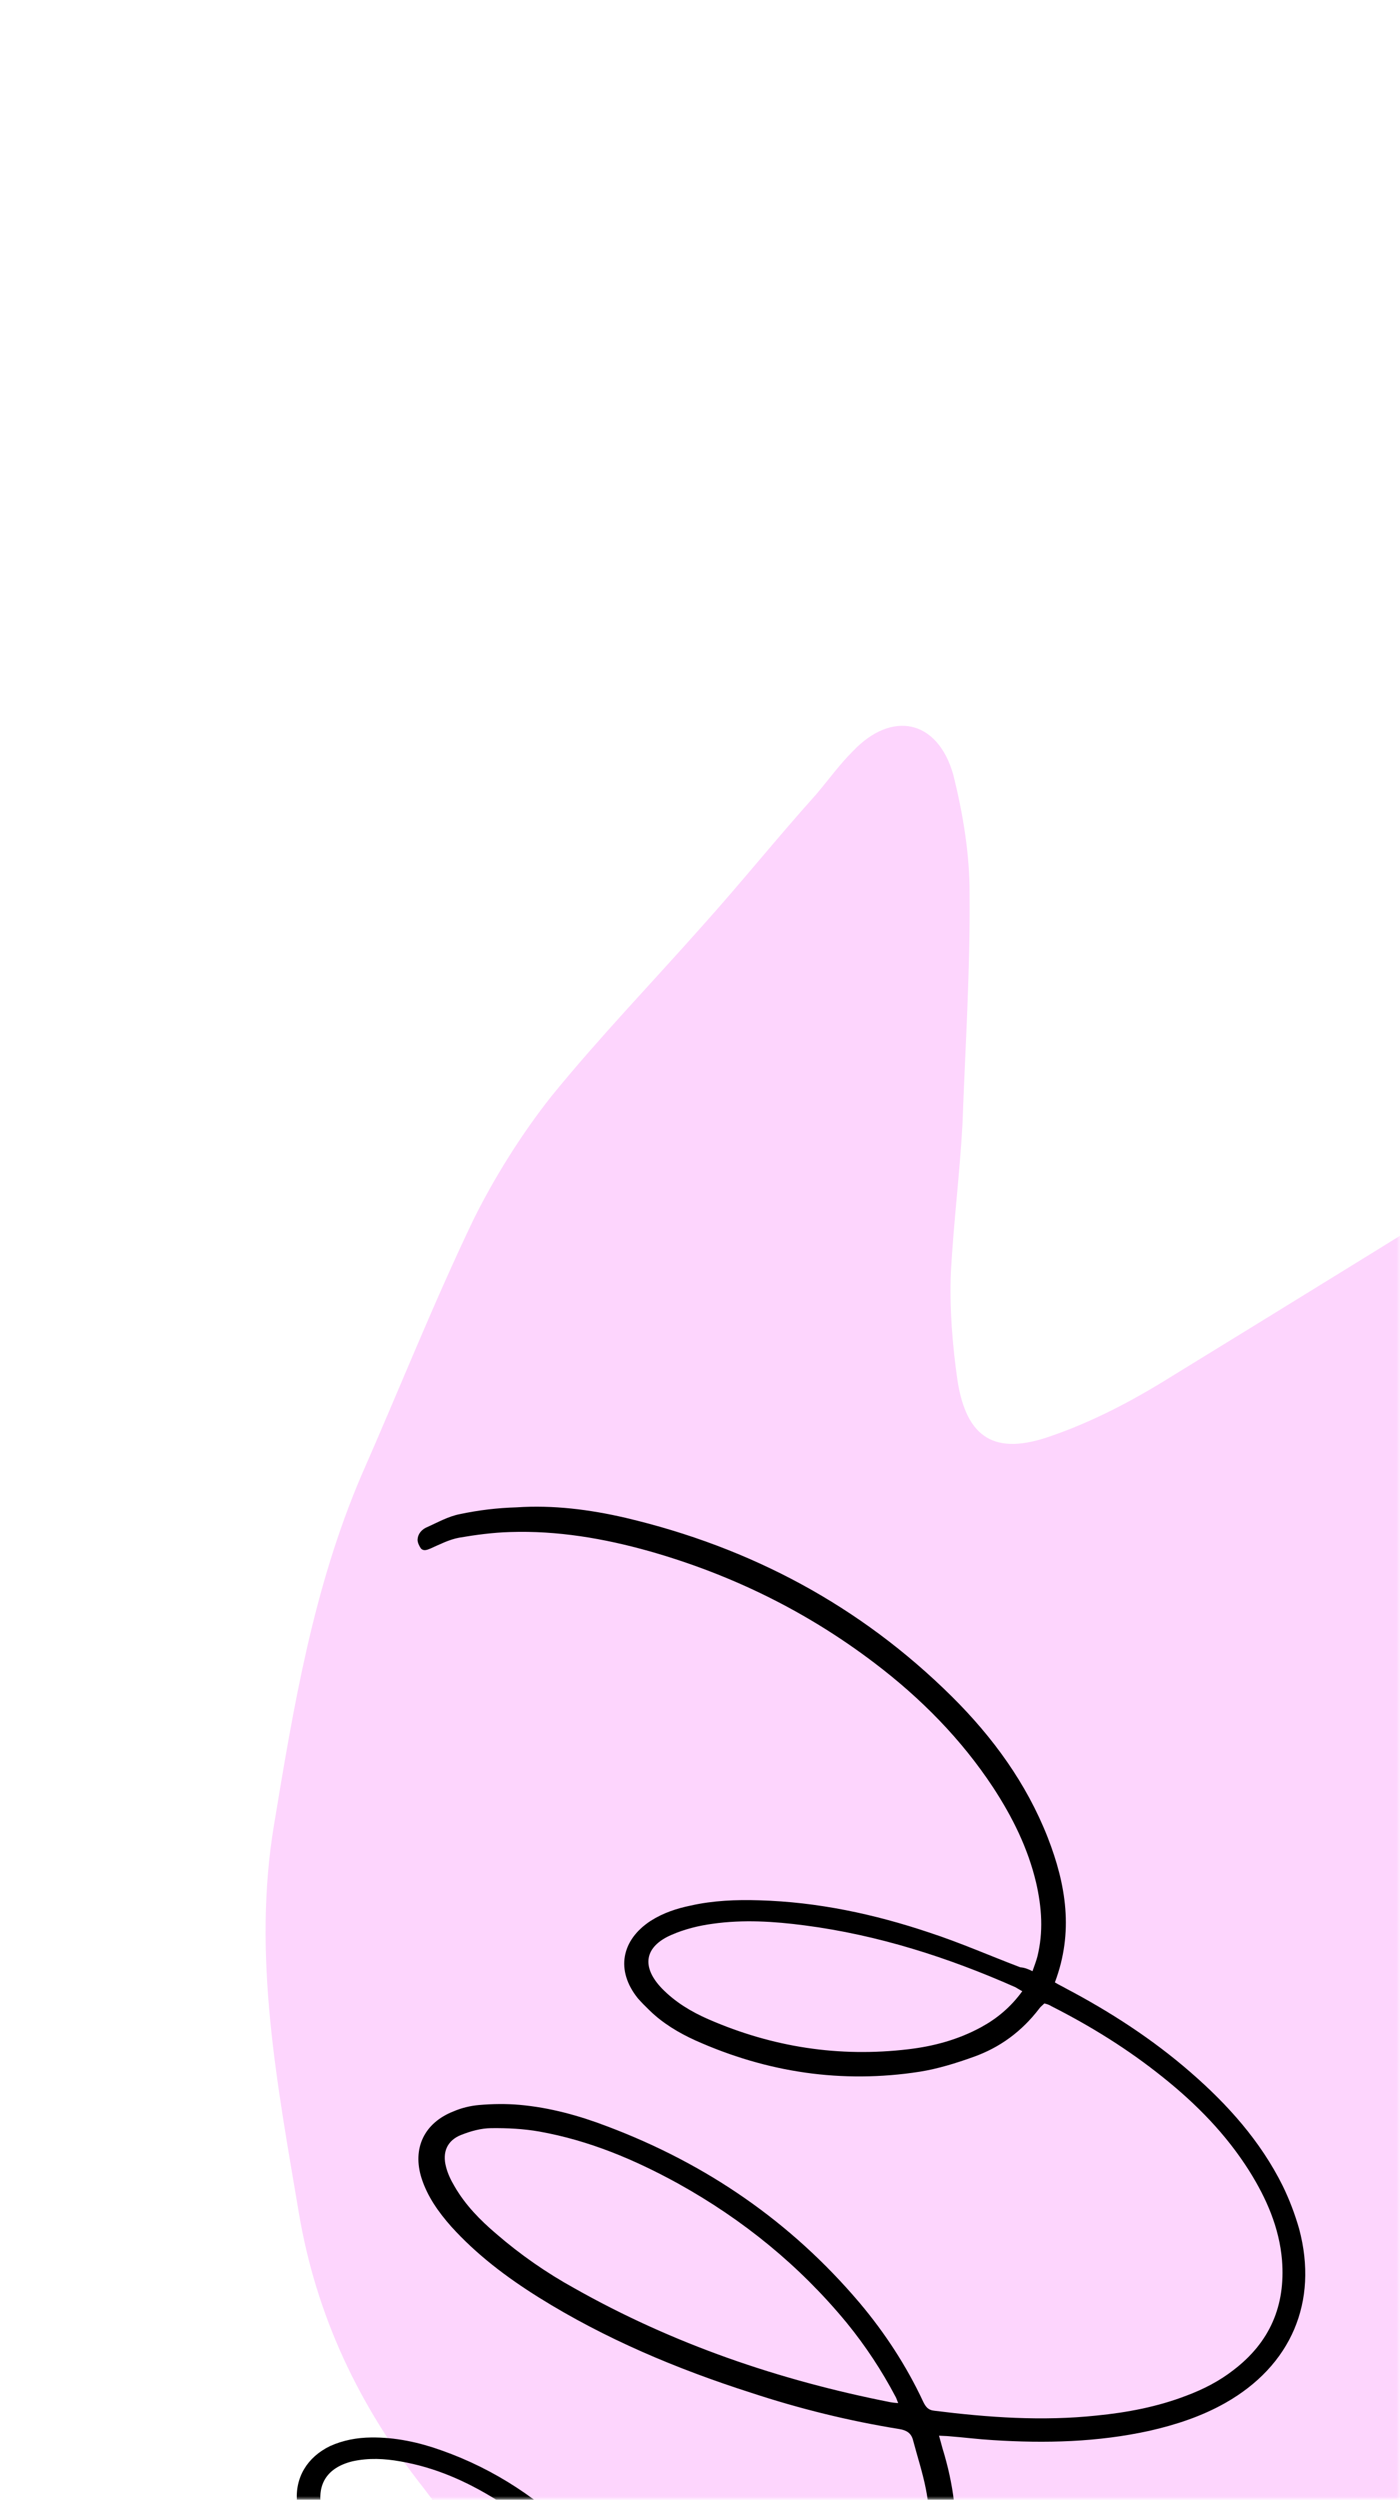 <svg width="195" height="348" viewBox="0 0 195 348" fill="none" xmlns="http://www.w3.org/2000/svg">
<mask id="mask0_869_3460" style="mask-type:alpha" maskUnits="userSpaceOnUse" x="0" y="0" width="195" height="348">
<rect width="195" height="348" fill="#D9D9D9"/>
</mask>
<g mask="url(#mask0_869_3460)">
<path d="M295.22 308.773C286.399 319.149 277.887 329.5 268.898 339.735C251.892 358.722 231.722 373.29 209.301 385.08C204.807 387.314 199.978 389.263 195.099 390.594C180.32 394.752 165.08 397.077 150 397.519C140.518 397.82 131.363 396.38 122.652 392.722C113.773 388.922 104.894 385.122 96.275 380.678C83.454 374.392 73.597 364.282 64.618 353.477C62.727 351.293 60.81 348.799 59.062 346.447C50.033 335.023 44.025 322.419 41.608 307.966C38.605 290.132 35.125 272.181 38.172 254.013C40.893 237.586 43.614 221.158 50.294 205.501C55.559 193.543 60.346 181.467 65.946 169.793C68.758 164.111 72.617 157.877 76.86 152.546C83.522 144.37 90.854 136.764 97.85 128.873C103.282 122.823 108.379 116.488 113.669 110.605C115.376 108.597 116.916 106.446 118.791 104.58C124.248 98.84 130.591 100.196 132.766 107.811C134.147 113.31 135.075 119.001 135.05 124.457C135.141 135.202 134.445 145.856 134.06 156.484C133.683 163.371 132.828 170.141 132.451 177.029C132.233 182.033 132.66 187.297 133.371 192.226C134.642 200.227 138.584 202.713 146.459 199.893C151.765 198.061 156.853 195.467 161.607 192.588C180.906 180.74 200.205 168.891 219.336 156.9C231.647 149.202 244.176 142.266 257.591 136.66C259.993 135.53 262.42 134.71 265.207 134.484C270.923 133.865 275.182 138.351 273.918 143.908C273.097 147.247 271.373 150.971 269.264 153.791C264.502 160.41 259.237 166.603 254.45 172.912C242.507 188.996 231.542 205.624 222.394 223.507C220.503 227.089 219.255 230.93 218.008 234.771C216.175 240.997 216.367 247.215 218.274 253.45C219.387 257.567 221.948 260.321 226.358 260.898C230.768 261.476 235.153 261.744 239.488 261.393C252.351 260.507 264.779 258.098 277.223 253.973C290.12 249.656 302.874 245.506 315.77 241.189C319.411 239.959 323.219 238.871 327.077 238.403C335.102 237.441 339.772 243.141 337.445 250.965C334.95 258.647 330.213 265.576 325.258 271.744C315.826 284.195 305.891 296.22 296.291 308.53C295.555 309.057 295.387 308.915 295.22 308.773Z" fill="#FDD5FD"/>
<path d="M143.811 274.42C144.083 273.666 144.311 273.053 144.491 272.393C145.341 268.956 145.112 265.578 144.32 262.114C143.182 257.292 141.017 252.952 138.338 248.853C133.891 242.1 128.235 236.394 121.839 231.541C112.362 224.332 101.878 219.201 90.478 215.958C84.072 214.158 77.627 213.062 71.01 213.283C68.617 213.358 66.273 213.668 63.931 214.072C62.572 214.323 61.266 214.996 59.958 215.576C59.491 215.769 59.024 215.962 58.644 215.591C58.406 215.266 58.164 214.752 58.16 214.377C58.196 213.484 58.799 212.867 59.547 212.576C61.041 211.901 62.486 211.085 64.079 210.784C66.654 210.237 69.279 209.923 71.954 209.844C77.02 209.501 82.145 210.144 87.136 211.304C104.556 215.413 119.817 223.538 132.599 236.2C138.301 241.859 142.979 248.281 145.933 255.804C148.501 262.392 149.567 268.999 146.928 275.979C147.448 276.301 147.968 276.529 148.44 276.805C154.63 280.064 160.544 283.889 165.858 288.519C171.029 293.011 175.55 298.073 178.629 304.233C179.592 306.193 180.368 308.25 180.956 310.308C183.661 320.463 179.824 329.335 170.685 334.516C167.375 336.387 163.821 337.556 160.122 338.399C152.912 339.988 145.59 340.171 138.261 339.696C136.241 339.579 134.266 339.321 132.199 339.159C131.776 339.117 131.4 339.121 130.789 339.082C130.985 339.737 131.133 340.345 131.28 340.86C132.795 345.771 133.513 350.832 132.871 355.957C132.103 362.351 129.494 367.876 124.664 372.253C121.784 374.823 118.567 376.599 114.92 377.863C109.17 379.858 103.214 380.352 97.154 380.096C96.356 380.059 95.557 380.022 94.617 379.939C94.625 380.596 94.68 381.206 94.686 381.769C94.943 387.494 93.787 392.86 90.371 397.595C87.924 401.052 84.668 403.533 80.888 405.409C76.034 407.815 70.931 408.957 65.585 409.397C58.175 410.049 50.843 409.387 43.594 407.784C43.03 407.697 42.418 407.564 41.712 407.431C41.767 408.135 41.821 408.651 41.875 409.26C42.607 415.448 43.057 421.64 42.569 427.843C42.369 430.709 41.933 433.531 41.404 436.354C41.053 438.424 40.28 440.452 39.081 442.25C38.205 443.623 37.367 444.196 36.056 444.494C36.055 444.4 36.007 444.259 36.007 444.259C37.539 442.879 38.221 441.04 38.714 439.11C39.477 436.143 39.722 433.135 39.78 430.13C39.968 422.428 39.312 414.737 38.234 407.098C38.185 406.958 38.137 406.817 38.086 406.489C37.662 406.354 37.19 406.171 36.672 406.037C24.138 402.245 12.705 396.28 2.559 388.046C-2.845 383.698 -7.646 378.733 -11.1 372.671C-12.346 370.527 -13.265 368.331 -13.904 365.945C-14.348 364.119 -14.511 362.29 -14.299 360.457C-13.738 356.366 -11.519 353.522 -7.687 352.068C-5.023 351.049 -2.301 351.017 0.52 351.358C6.304 352.086 11.448 354.325 16.228 357.506C26.831 364.702 33.944 374.522 37.426 386.827C38.799 391.693 39.659 396.799 40.752 401.762C40.852 402.325 40.953 402.887 41.054 403.449C41.243 403.541 41.338 403.633 41.479 403.678C50.096 405.781 58.839 406.708 67.697 405.521C72.712 404.851 77.438 403.526 81.771 400.798C88.899 396.252 92.28 388.512 90.951 379.608C90.481 379.52 89.869 379.386 89.305 379.299C78.157 377.509 67.692 373.974 57.997 368.128C53.977 365.689 50.236 362.964 47.048 359.482C45.193 357.485 43.477 355.346 42.508 352.823C41.928 351.422 41.487 349.878 41.375 348.377C41.051 344.907 42.801 342.069 45.975 340.528C47.796 339.708 49.716 339.356 51.688 339.332C55.067 339.292 58.362 340.003 61.521 341.139C68.971 343.771 75.36 348.06 80.873 353.627C87.051 359.844 91.551 367.019 93.72 375.631C93.769 375.771 93.818 375.912 93.915 376.192C94.338 376.234 94.808 376.322 95.231 376.364C100.165 376.727 105.14 376.573 110.009 375.481C113.801 374.637 117.305 373.234 120.47 370.942C124.799 367.838 127.518 363.627 128.723 358.496C129.708 354.54 129.753 350.502 128.954 346.474C128.503 344.18 127.773 341.982 127.182 339.736C126.936 338.753 126.32 338.338 125.285 338.162C118.23 337.027 111.355 335.326 104.615 333.107C94.294 329.804 84.29 325.606 75.066 319.849C70.573 317.04 66.403 313.898 62.835 309.95C61.074 307.953 59.545 305.812 58.716 303.24C57.399 299.077 59.093 295.536 63.158 293.938C64.279 293.455 65.496 293.158 66.715 293.05C68.638 292.886 70.516 292.863 72.395 293.028C76.578 293.4 80.676 294.524 84.591 296.026C98.362 301.212 110.149 309.285 119.721 320.578C123.246 324.76 126.259 329.372 128.572 334.32C128.909 335.02 129.244 335.532 130.184 335.615C137.707 336.557 145.178 337.077 152.726 336.282C157.04 335.854 161.256 335.052 165.274 333.501C167.611 332.628 169.851 331.474 171.804 329.948C176.874 326.085 179.066 320.988 178.567 314.656C178.184 310.107 176.398 306.044 174.004 302.223C170.798 297.145 166.662 292.923 161.969 289.177C157.134 285.292 151.931 282.068 146.405 279.271C146.121 279.087 145.838 278.996 145.461 278.907C145.183 279.192 144.904 279.383 144.719 279.667C142.316 282.795 139.291 285.038 135.598 286.35C133.168 287.224 130.642 288.006 128.112 288.412C117.288 290.092 106.847 288.528 96.84 284.048C94.527 282.996 92.304 281.661 90.499 279.899C89.929 279.343 89.359 278.786 88.835 278.182C85.737 274.323 86.531 270.088 90.63 267.41C92.354 266.309 94.271 265.676 96.238 265.276C99.328 264.582 102.519 264.449 105.759 264.551C113.884 264.782 121.791 266.47 129.474 269.053C133.763 270.457 137.917 272.285 142.114 273.877C142.725 273.917 143.244 274.145 143.811 274.42ZM37.755 402.456C37.404 400.535 37.102 398.849 36.752 397.116C35.605 391.543 34.318 386.019 31.955 380.837C27.375 370.892 20.473 363.042 10.879 357.759C7.334 355.783 3.516 354.467 -0.572 354.188C-2.546 354.024 -4.47 354.094 -6.386 354.822C-9.096 355.887 -10.763 357.785 -10.962 360.745C-11.039 362.155 -11.021 363.657 -10.582 365.013C-9.995 366.977 -9.22 368.94 -8.212 370.759C-5.333 375.888 -1.338 380.159 3.12 383.955C12.844 392.241 23.902 398.21 36.061 402.101C36.532 402.189 37.048 402.23 37.755 402.456ZM125.101 334.55C124.908 334.082 124.858 333.848 124.714 333.615C122.792 329.977 120.545 326.577 117.972 323.415C111.396 315.42 103.479 308.99 94.451 303.982C88.355 300.628 82.032 297.982 75.163 296.75C72.952 296.354 70.65 296.241 68.397 296.269C66.989 296.286 65.585 296.678 64.23 297.211C62.268 297.986 61.584 299.637 62.124 301.649C62.371 302.632 62.804 303.519 63.331 304.405C64.817 306.969 66.861 309.057 69.091 310.954C72.459 313.871 76.105 316.409 80.027 318.569C93.782 326.336 108.537 331.369 124.02 334.422C124.255 334.466 124.584 334.509 125.101 334.55ZM90.387 375.624C90.287 375.156 90.283 374.781 90.138 374.454C89.556 372.865 89.113 371.227 88.391 369.686C84.242 360.441 77.63 353.338 69.115 347.995C64.953 345.416 60.611 343.497 55.765 342.663C53.554 342.268 51.346 342.153 49.099 342.65C45.448 343.539 43.929 346.046 44.912 349.696C45.452 351.708 46.6 353.478 47.888 355.105C50.654 358.734 54.256 361.507 58.088 363.949C67.644 370.031 78.11 373.66 89.212 375.498C89.495 375.588 89.87 375.584 90.387 375.624ZM142.389 277.207C141.964 276.977 141.68 276.793 141.444 276.655C132.051 272.496 122.295 269.375 112.092 268.043C107.813 267.484 103.538 267.207 99.226 267.822C97.304 268.08 95.339 268.574 93.564 269.346C89.734 270.988 89.299 273.811 92.199 276.827C94.053 278.729 96.275 280.064 98.682 281.115C107.602 284.998 116.868 286.435 126.525 285.286C130.088 284.867 133.504 283.934 136.675 282.205C138.867 281.005 140.773 279.433 142.389 277.207Z" fill="black"/>
</g>
</svg>
